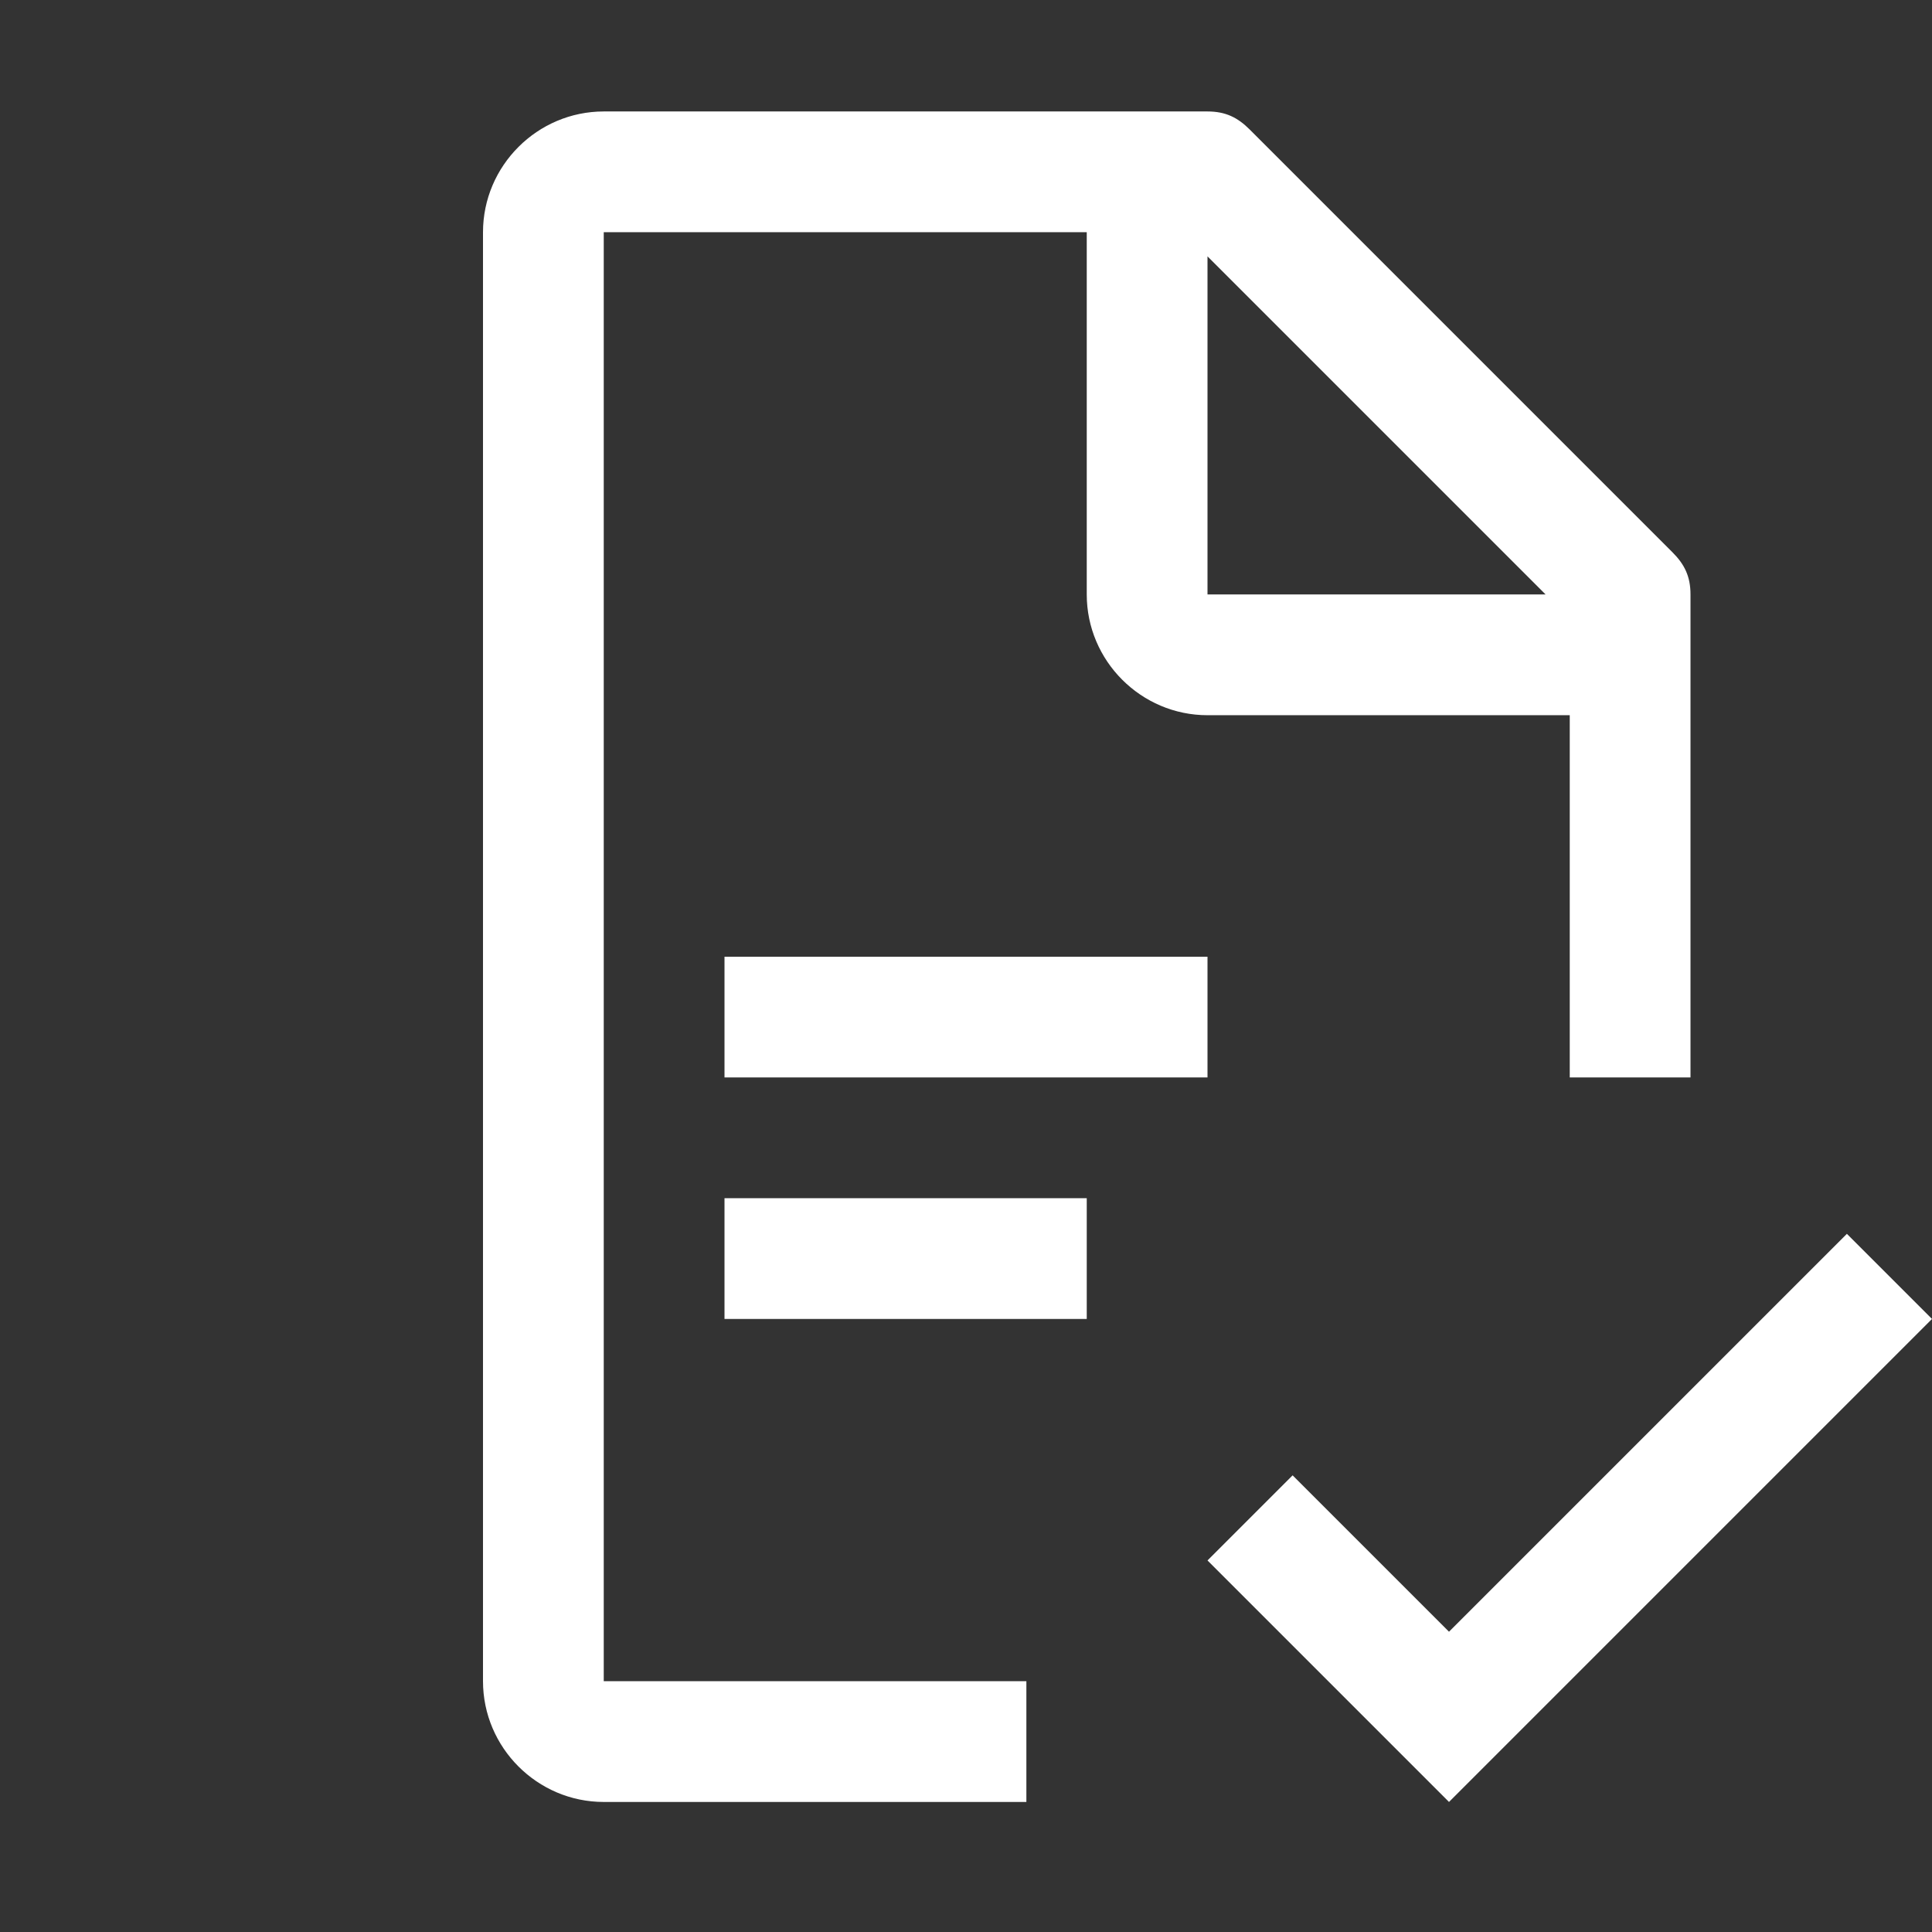 <svg width="104" height="104" viewBox="0 0 104 104" fill="none" xmlns="http://www.w3.org/2000/svg">
<rect x="0" y="0" width="104" height="104" fill="#333333" stroke="none"/>
<path d="M99.418 66.418L78 87.835L69.582 79.418L65 84L78 97L104 71L99.418 66.418ZM39 64.5H58.5V71H39V64.5ZM39 51.5H65V58H39V51.5Z" fill="white"/>
<path d="M32.5 12.5H58.5V32C58.5 35.575 61.425 38.5 65 38.5H84.5V58H91V32C91 31.025 90.675 30.375 90.025 29.725L67.275 6.975C66.625 6.325 65.975 6 65 6H32.5C28.925 6 26 8.925 26 12.5V90.5C26 94.075 28.925 97 32.5 97H55.25V90.5H32.5V12.5ZM65 13.8L83.2 32H65V13.8Z" fill="white"/>
</svg>
